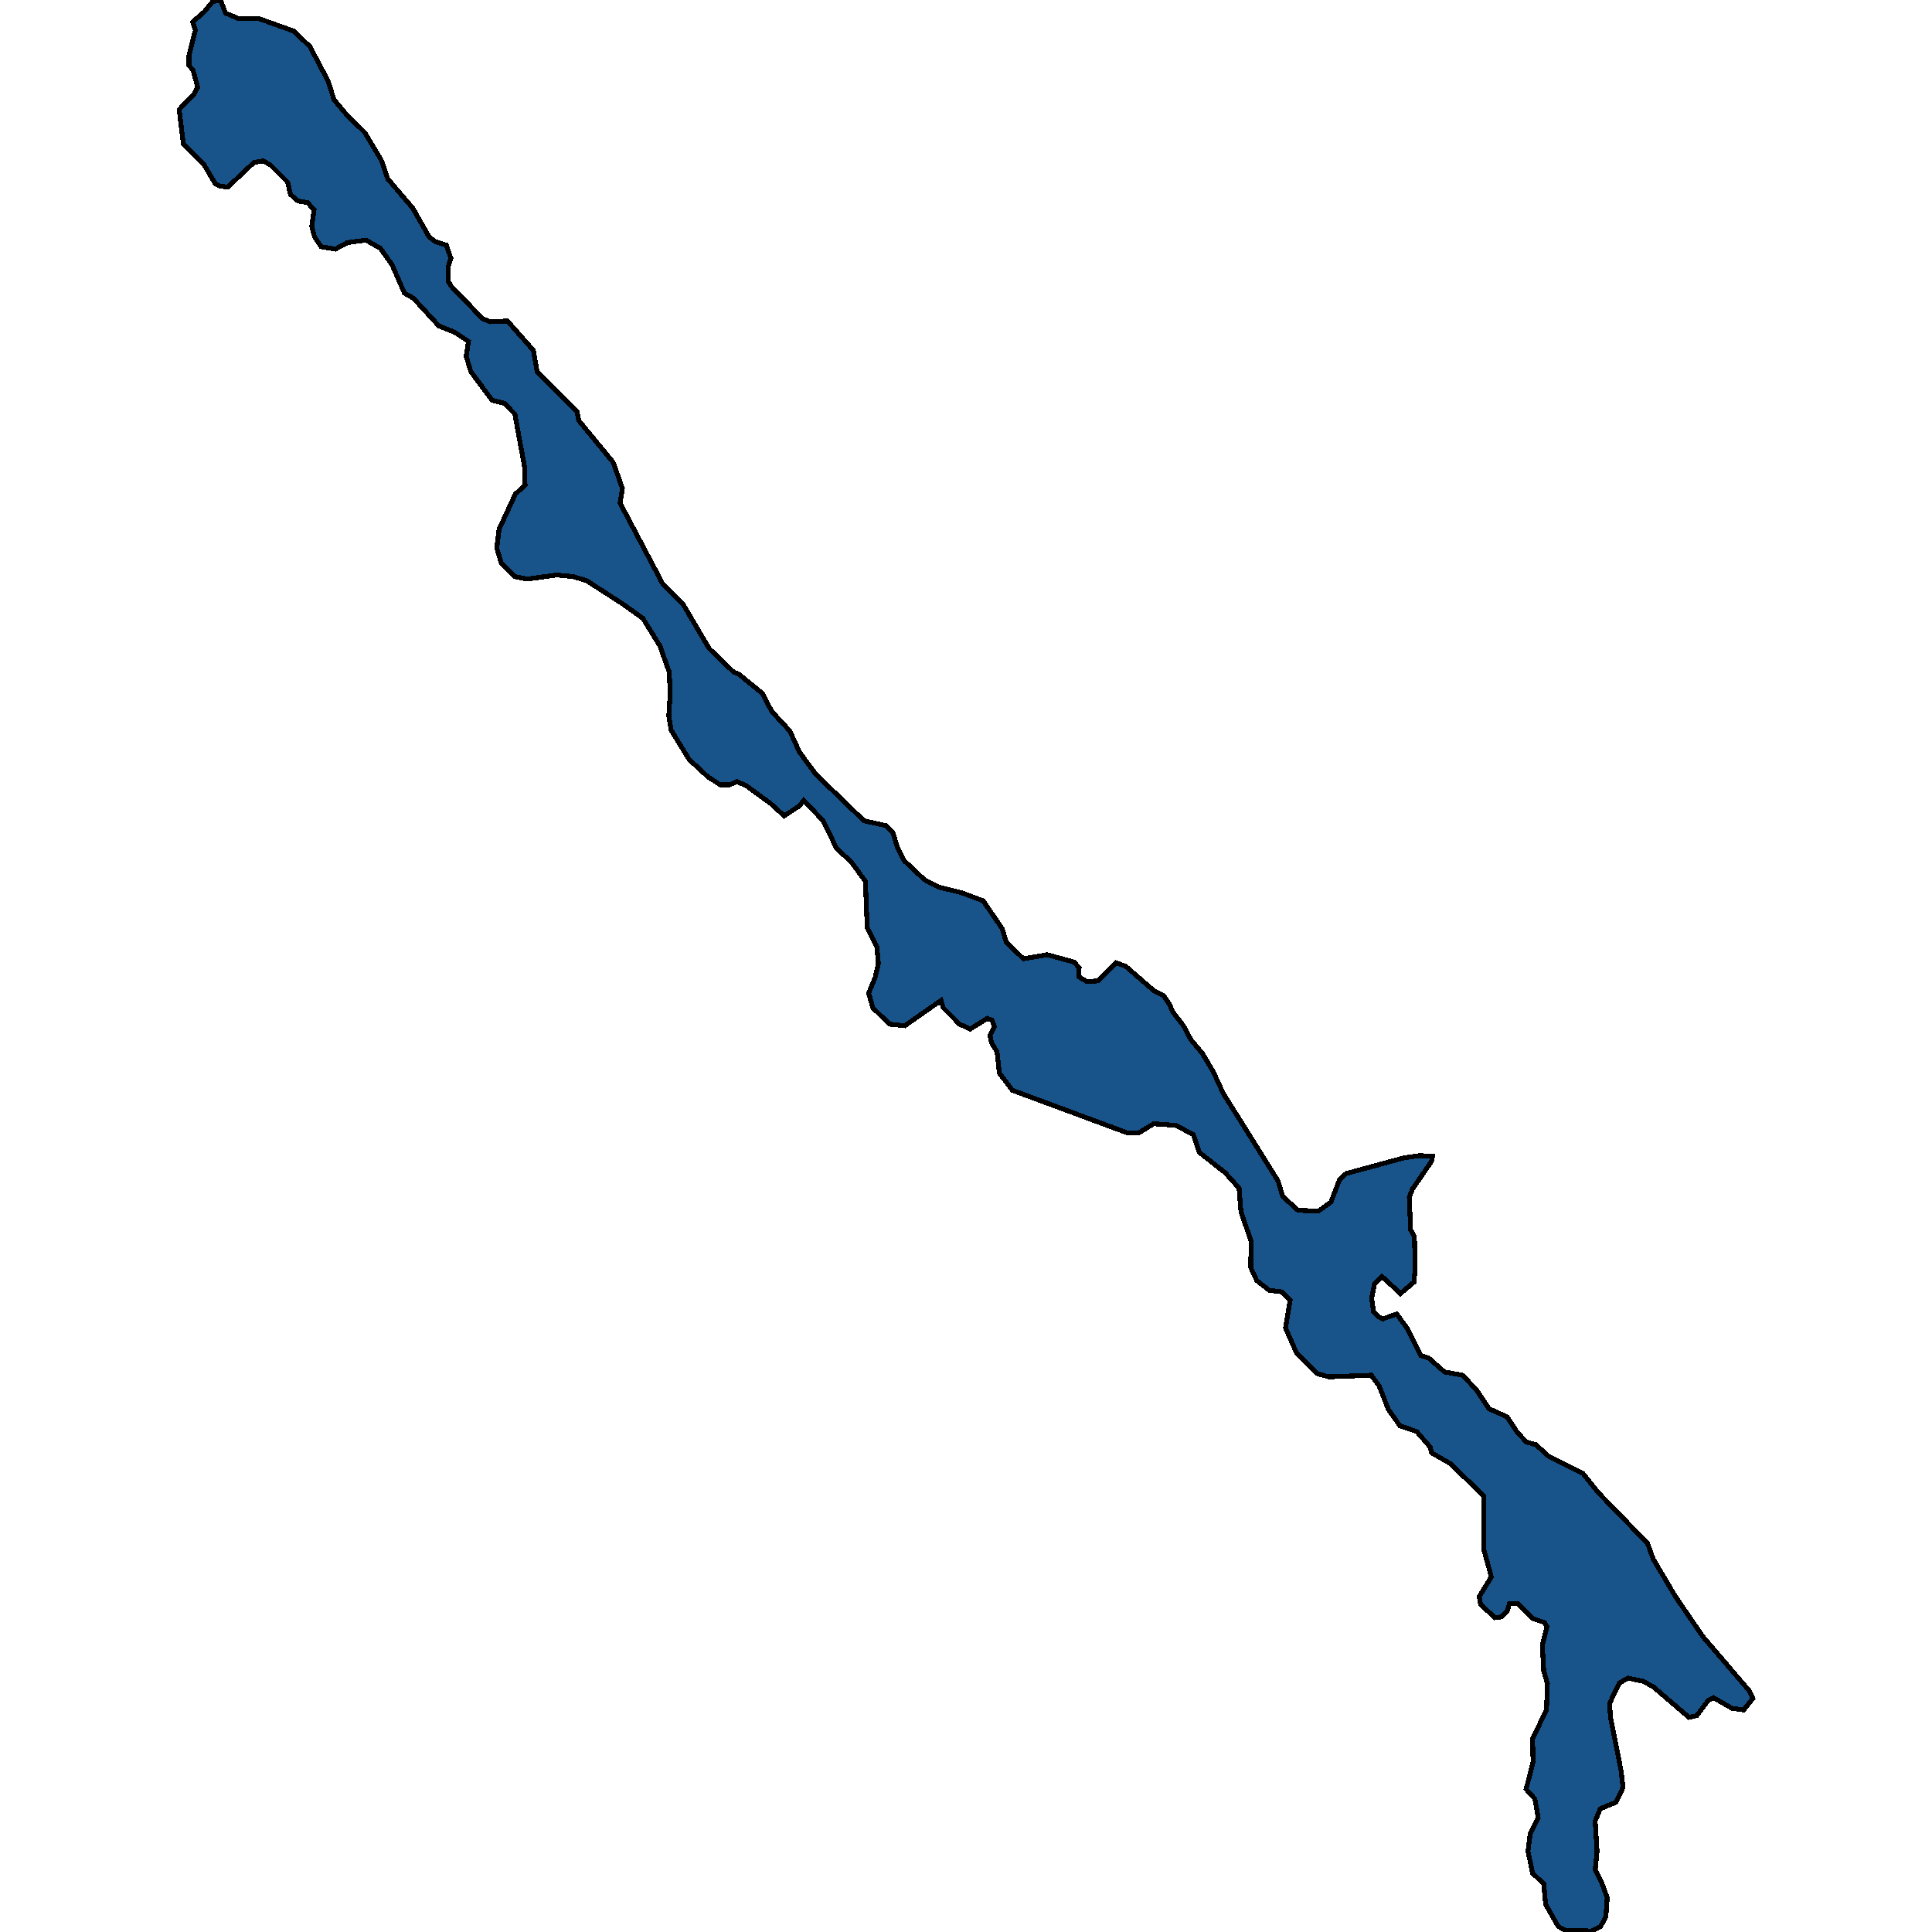<svg xmlns="http://www.w3.org/2000/svg" width="400" height="400"><path style="stroke: black; fill: #18548a; shape-rendering: crispEdges; stroke-width: 1px;" d="M209.6,225.727L206.912,222.177L206.432,217.781L205.28,215.922L204.992,214.4L205.856,212.54L205.376,211.188L204.416,210.85L200.864,213.048L198.656,212.033L195.296,208.652L194.816,207.13L187.328,212.371L184.161,212.033L180.705,208.652L179.841,205.609L181.185,202.397L181.857,199.523L181.569,196.142L179.553,192.084L179.169,182.447L176.193,178.39L173.217,175.685L170.433,169.936L166.401,165.71L165.441,166.893L162.369,168.922L159.585,166.386L154.497,162.666L152.578,161.821L151.042,162.497L149.122,162.497L146.53,160.806L142.69,157.256L138.946,151.169L138.466,148.295L138.754,143.561L138.562,139.165L136.642,133.754L133.09,128.006L129.058,125.131L121.475,120.228L118.691,119.383L115.235,119.044L109.187,119.89L106.595,119.383L103.811,116.677L102.851,113.465L103.331,109.576L106.691,102.305L108.707,100.445L108.611,96.725L106.595,85.734L104.483,83.536L101.891,82.86L97.475,76.942L96.515,73.729L96.995,70.685L94.211,68.825L90.851,67.472L85.572,61.723L83.748,60.709L81.156,54.79L78.756,51.408L75.78,49.717L71.94,50.224L69.444,51.577L66.468,51.07L65.124,49.041L64.548,46.842L65.028,43.46L63.684,41.939L61.668,41.6L60.132,40.248L59.556,37.711L56.005,34.16L54.469,33.314L52.549,33.653L47.173,38.726L45.637,38.556L44.581,38.049L42.277,34.16L37.957,29.763L37.093,22.661L40.069,19.617L40.933,18.095L39.973,14.544L39.109,13.529L39.109,11.5L40.453,6.257L39.877,4.566L42.373,2.368L44.005,0.338L45.637,0L46.693,2.706L49.477,3.89L53.701,3.89L60.804,6.426L64.164,9.639L67.908,16.742L69.156,20.631L71.844,23.844L75.492,27.396L78.948,33.145L80.292,37.035L85.476,43.122L88.836,49.041L90.18,50.055L92.387,50.732L93.347,53.437L92.771,55.297L92.771,58.172L93.347,59.187L99.875,65.951L101.507,66.627L105.059,66.458L110.435,72.545L111.203,76.942L119.459,85.227L119.843,87.087L126.946,95.711L128.866,101.122L128.386,104.165L137.218,120.904L141.442,125.131L146.818,134.262L151.906,139.165L152.866,139.503L157.857,143.561L159.777,147.281L163.521,151.338L165.537,155.734L168.897,160.299L178.881,169.936L183.489,170.951L184.832,172.303L185.888,175.685L187.232,178.221L191.36,182.109L194.24,183.631L199.04,184.814L203.552,186.505L207.488,192.253L208.352,195.127L211.904,198.508L216.799,197.663L222.367,199.185L223.423,200.368L223.327,202.228L225.055,203.242L227.359,203.073L231.103,199.354L233.023,200.03L238.879,205.102L240.895,206.116L242.143,207.976L242.815,209.497L245.023,212.371L246.559,215.245L248.958,218.119L251.166,221.839L253.278,226.403L264.606,244.492L265.566,247.704L268.734,250.577L272.958,250.747L275.55,248.887L277.374,244.154L278.717,242.97L290.525,239.758L293.885,239.251L296.573,239.42L296.381,240.434L292.445,246.182L291.773,247.873L292.061,254.635L292.829,255.987L293.021,262.411L292.733,265.454L289.949,267.82L286.109,264.27L284.573,265.792L283.997,268.835L284.381,271.539L285.533,272.723L286.301,273.061L289.181,272.046L291.389,275.089L294.173,280.667L295.805,281.175L299.069,284.048L302.813,284.724L305.693,287.767L308.285,291.655L312.028,293.345L314.14,296.557L316.06,298.586L317.98,299.093L320.572,301.459L327.676,305.009L330.94,309.066L341.115,319.546L342.267,322.757L346.875,330.533L352.539,338.815L362.235,350.14L362.907,351.661L360.987,354.027L358.587,353.689L354.747,351.492L353.691,351.999L351.291,355.211L349.659,355.549L342.363,349.295L340.252,348.112L337.084,347.435L335.26,348.45L333.244,352.675L333.436,355.549L335.644,366.704L336.028,370.084L334.588,373.127L331.324,374.479L330.268,377.014L330.652,383.268L330.268,387.155L331.516,389.521L332.764,392.901L332.476,396.789L331.42,398.817L329.212,400L328.444,399.662L324.028,399.662L322.588,398.817L319.996,394.254L319.612,390.028L317.308,387.831L316.348,383.268L316.828,379.549L318.46,376.338L317.788,372.451L315.964,370.422L317.404,364.845L317.308,359.943L320.188,354.027L320.38,348.619L319.612,345.914L319.324,340.674L320.284,336.787L319.804,335.942L317.308,335.097L314.332,332.054L312.508,332.054L312.028,333.575L310.876,334.759L309.533,334.928L306.557,332.223L306.269,330.533L308.765,326.476L307.229,320.898L307.229,309.742L300.221,302.981L296.381,300.783L296.093,299.6L293.309,296.388L289.853,295.205L287.453,291.824L285.533,286.922L283.901,284.724L275.166,285.063L272.67,284.386L268.446,280.16L266.142,274.92L267.102,269.173L265.47,267.482L262.782,267.144L260.19,265.116L258.942,262.411L259.038,257.001L256.926,250.916L256.542,246.013L253.662,242.801L248.286,238.575L247.038,234.856L243.391,232.996L238.879,232.658L235.807,234.518L233.311,234.518Z"></path></svg>